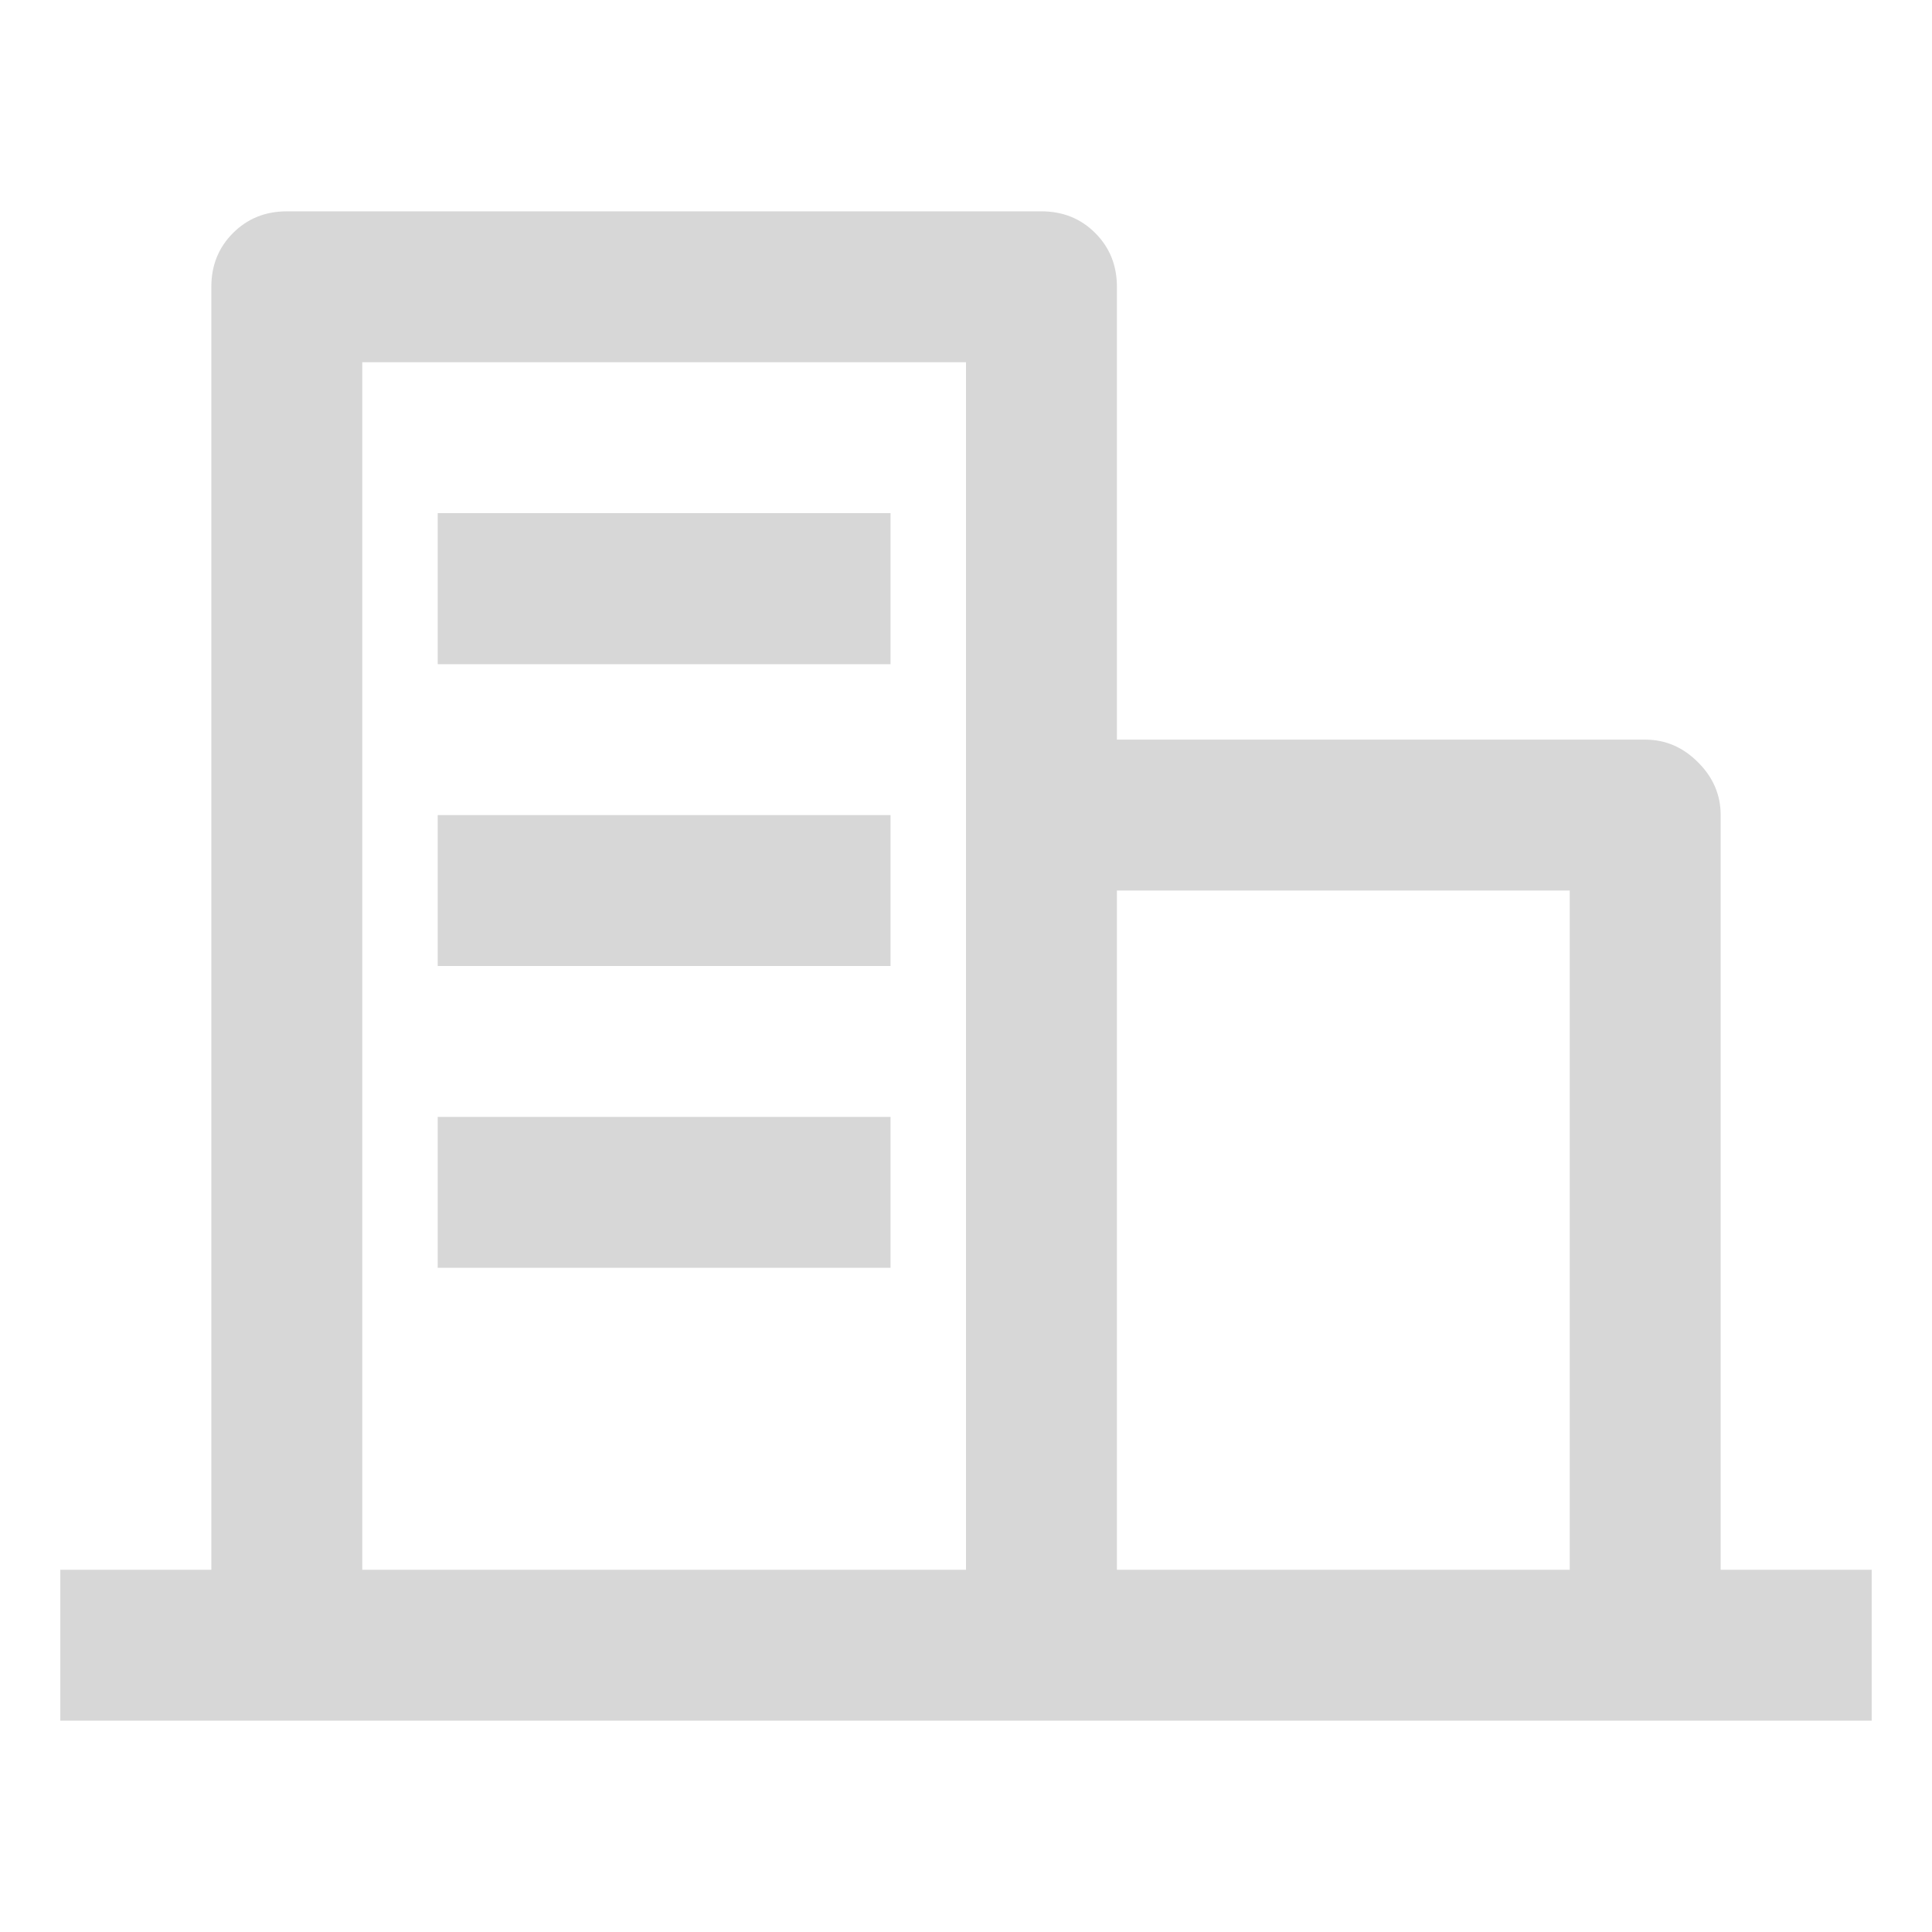 <svg width="18" height="18" viewBox="0 0 18 18" fill="none" xmlns="http://www.w3.org/2000/svg">
<path d="M16.031 14.625H17.438V16.031H0.562V14.625H1.969V2.672C1.969 2.473 2.036 2.306 2.171 2.171C2.306 2.036 2.473 1.969 2.672 1.969H9.703C9.902 1.969 10.069 2.036 10.204 2.171C10.339 2.306 10.406 2.473 10.406 2.672V6.891H15.328C15.516 6.891 15.68 6.961 15.82 7.102C15.961 7.242 16.031 7.406 16.031 7.594V14.625ZM14.625 14.625V8.297H10.406V14.625H14.625ZM3.375 14.625H9V3.375H3.375V14.625ZM4.078 4.781H8.297V6.188H4.078V4.781ZM4.078 7.594H8.297V9H4.078V7.594ZM4.078 10.406H8.297V11.812H4.078V10.406Z" fill="#D7D7D7"/>
</svg>
